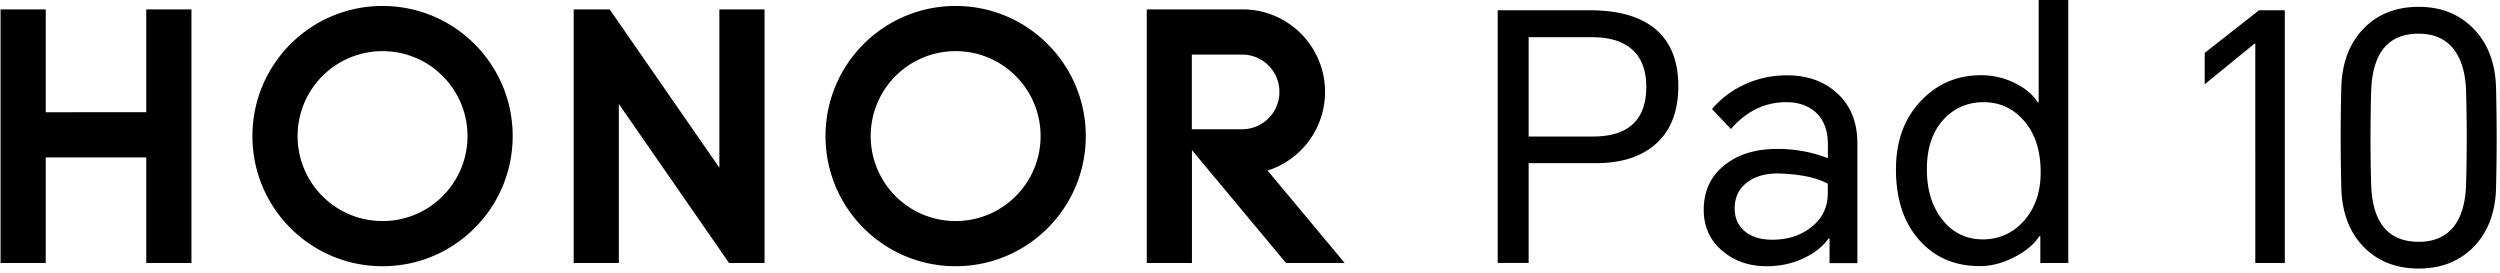 <svg xmlns="http://www.w3.org/2000/svg" width="541" height="59" fill="none" viewBox="0 0 541 59"><path fill="#000" d="M324.104 56.918V2.223h19.937c5.809 0 10.327 1.196 13.554 3.562 3.73 2.773 5.594 7.076 5.594 12.861 0 5.785-1.864 10.231-5.594 13.1-3.083 2.39-7.171 3.562-12.287 3.562h-14.51v21.586h-6.694v.024Zm6.694-27.371h13.841c7.745 0 11.618-3.586 11.618-10.781 0-3.61-1.076-6.36-3.204-8.176-1.984-1.673-4.781-2.534-8.414-2.534h-13.841v21.515-.024Zm55.89-13.244c4.374 0 7.936 1.243 10.709 3.73 3.036 2.677 4.542 6.358 4.542 11.02v25.889h-6.024v-5.355h-.215c-1.148 1.65-2.797 3.012-4.972 4.088-2.534 1.29-5.331 1.936-8.415 1.936-3.777 0-6.956-1.1-9.538-3.275-2.725-2.271-4.088-5.26-4.088-8.94 0-4.064 1.506-7.291 4.542-9.682 2.916-2.343 6.717-3.49 11.379-3.49 3.872 0 7.506.67 10.948 2.008v-2.964c0-3.012-.86-5.331-2.605-6.933-1.626-1.482-3.777-2.223-6.407-2.223-4.613 0-8.606 1.936-11.976 5.809l-4.088-4.327c1.841-2.175 4.112-3.92 6.837-5.211 2.94-1.387 6.048-2.08 9.371-2.08Zm-11.307 28.782c0 2.08.741 3.753 2.223 4.996 1.434 1.195 3.418 1.793 5.952 1.793 3.275 0 6.048-.885 8.343-2.678 2.438-1.888 3.633-4.35 3.633-7.362v-2.08c-2.438-1.339-6.024-2.08-10.781-2.223-2.629 0-4.781.597-6.478 1.793-1.936 1.386-2.892 3.322-2.892 5.809m72.169 11.785h-6.024v-5.81h-.215c-1.148 1.746-2.893 3.228-5.283 4.471-2.534 1.339-5.068 2.008-7.602 2.008-5.211 0-9.443-1.745-12.718-5.211-3.609-3.825-5.426-9.06-5.426-15.706 0-6.263 1.888-11.283 5.665-15.108 3.467-3.514 7.722-5.283 12.718-5.283 2.773 0 5.378.646 7.817 1.937 2.127 1.147 3.609 2.462 4.47 3.944h.215V0h6.407v56.918h-.024Zm-30.575-20.295c0 4.565 1.172 8.27 3.49 11.091 2.224 2.726 5.116 4.088 8.63 4.088 3.514 0 6.622-1.386 9.012-4.16 2.343-2.725 3.49-6.167 3.49-10.35 0-4.853-1.29-8.678-3.872-11.45-2.271-2.487-5.116-3.73-8.486-3.73-3.371 0-6.431 1.267-8.702 3.801-2.39 2.63-3.562 6.215-3.562 10.71Zm77.453-34.4v54.695h-6.383V9.443h-.167l-10.782 8.797v-6.79l11.762-9.227h5.57Zm45.706 38.774c-.191 5.211-1.841 9.37-4.901 12.502-3.083 3.084-7.028 4.614-11.832 4.614-4.805 0-8.798-1.53-11.833-4.614-3.084-3.131-4.71-7.315-4.901-12.574a432.278 432.278 0 0 1 0-22.255c.191-5.26 1.841-9.443 4.901-12.574 3.035-3.084 6.98-4.614 11.833-4.614 4.852 0 8.749 1.554 11.832 4.686 3.084 3.131 4.71 7.314 4.901 12.573a432.28 432.28 0 0 1 0 22.256Zm-27.013-.956c.287 8.175 3.73 12.287 10.28 12.287 3.274 0 5.785-1.076 7.506-3.203 1.697-2.08 2.605-5.116 2.749-9.084.191-6.79.191-13.626 0-20.463-.144-3.92-1.076-6.908-2.749-9.012-1.745-2.175-4.232-3.275-7.506-3.275-6.55 0-9.969 4.088-10.28 12.287a365.448 365.448 0 0 0 0 20.463ZM31.65 2.032h9.778v54.886H31.65V34.065H9.897v22.853H.12V2.032h9.777v22.255H31.65V2.032Zm124.02 34.256L131.932 2.032h-7.793v54.886h9.777V22.495l23.857 34.423h7.674V2.032h-9.777v34.256ZM206.802 1.29c-15.562 0-28.16 12.599-28.16 28.161 0 15.562 12.598 28.16 28.16 28.16s28.16-12.598 28.16-28.16-12.621-28.16-28.16-28.16Zm0 46.544c-10.159 0-18.383-8.223-18.383-18.383 0-10.16 8.224-18.383 18.383-18.383 10.16 0 18.383 8.223 18.383 18.383 0 10.16-8.223 18.383-18.383 18.383ZM274.31 36.91c7.196-2.296 12.431-9.037 12.431-17.021 0-9.849-7.961-17.833-17.809-17.857h-20.774v54.886h9.777V32.487l20.367 24.43h12.694L274.31 36.91Zm-16.399-8.941v-16.16h10.877a8.07 8.07 0 0 1 8.08 8.08 8.07 8.07 0 0 1-8.08 8.08h-10.877ZM82.783 1.29c-15.562 0-28.16 12.599-28.16 28.161 0 15.562 12.598 28.16 28.16 28.16s28.16-12.598 28.16-28.16-12.598-28.16-28.16-28.16Zm0 46.544c-10.16 0-18.383-8.223-18.383-18.383 0-10.16 8.224-18.383 18.383-18.383 10.16 0 18.383 8.223 18.383 18.383 0 10.16-8.223 18.383-18.383 18.383Z"/></svg>